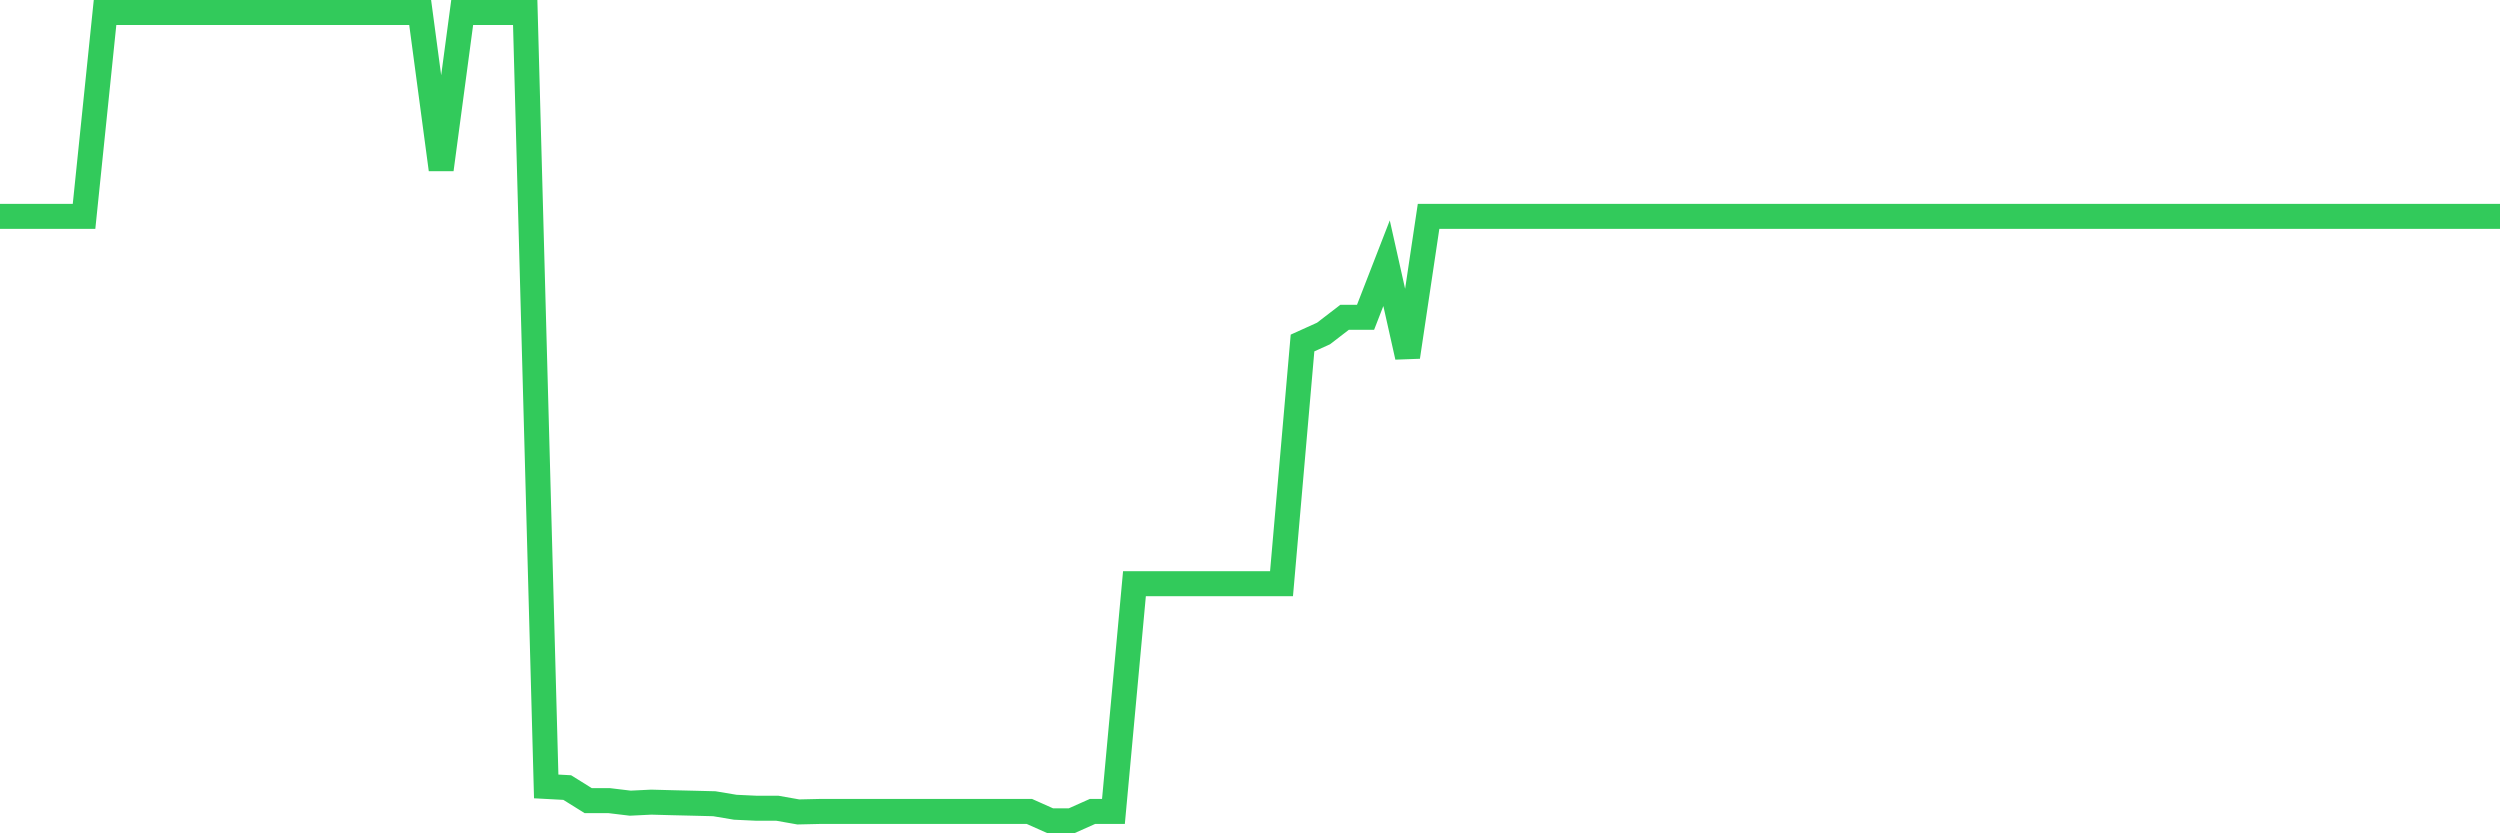 <svg
  xmlns="http://www.w3.org/2000/svg"
  xmlns:xlink="http://www.w3.org/1999/xlink"
  width="120"
  height="40"
  viewBox="0 0 120 40"
  preserveAspectRatio="none"
>
  <polyline
    points="0,10.387 1.008,10.387 2.017,10.387 3.025,10.387 4.034,10.387 5.042,0.6 6.05,0.6 7.059,0.6 8.067,0.6 9.076,0.6 10.084,0.6 11.092,0.6 12.101,0.6 13.109,0.6 14.118,0.6 15.126,0.6 16.134,0.6 17.143,0.6 18.151,0.6 19.16,0.6 20.168,0.6 21.176,8.137 22.185,0.6 23.193,0.6 24.202,0.6 25.21,0.6 26.218,37.749 27.227,37.803 28.235,38.431 29.244,38.431 30.252,38.552 31.261,38.503 32.269,38.53 33.277,38.554 34.286,38.579 35.294,38.748 36.303,38.795 37.311,38.795 38.319,38.973 39.328,38.95 40.336,38.95 41.345,38.95 42.353,38.95 43.361,38.95 44.37,38.95 45.378,38.95 46.387,38.95 47.395,38.95 48.403,38.95 49.412,38.95 50.42,39.4 51.429,39.4 52.437,38.95 53.445,38.95 54.454,28.019 55.462,28.019 56.471,28.019 57.479,28.019 58.487,28.019 59.496,28.019 60.504,28.019 61.513,28.019 62.521,16.464 63.529,16.008 64.538,15.232 65.546,15.232 66.555,12.634 67.563,17.132 68.571,10.387 69.58,10.387 70.588,10.387 71.597,10.387 72.605,10.387 73.613,10.387 74.622,10.387 75.63,10.387 76.639,10.387 77.647,10.387 78.655,10.387 79.664,10.387 80.672,10.387 81.681,10.387 82.689,10.387 83.697,10.387 84.706,10.387 85.714,10.387 86.723,10.387 87.731,10.387 88.739,10.387 89.748,10.387 90.756,10.387 91.765,10.387 92.773,10.387 93.782,10.387 94.79,10.387 95.798,10.387 96.807,10.387 97.815,10.387 98.824,10.387 99.832,10.387 100.84,10.387 101.849,10.387 102.857,10.387 103.866,10.387 104.874,10.387 105.882,10.387 106.891,10.387 107.899,10.387 108.908,10.387 109.916,10.387 110.924,10.387 111.933,10.387 112.941,10.387 113.95,10.387 114.958,10.387 115.966,10.387 116.975,10.387 117.983,10.387 118.992,10.387 120,10.387"
    fill="none"
    stroke="#32ca5b"
    stroke-width="1.2"
  >
  </polyline>
</svg>